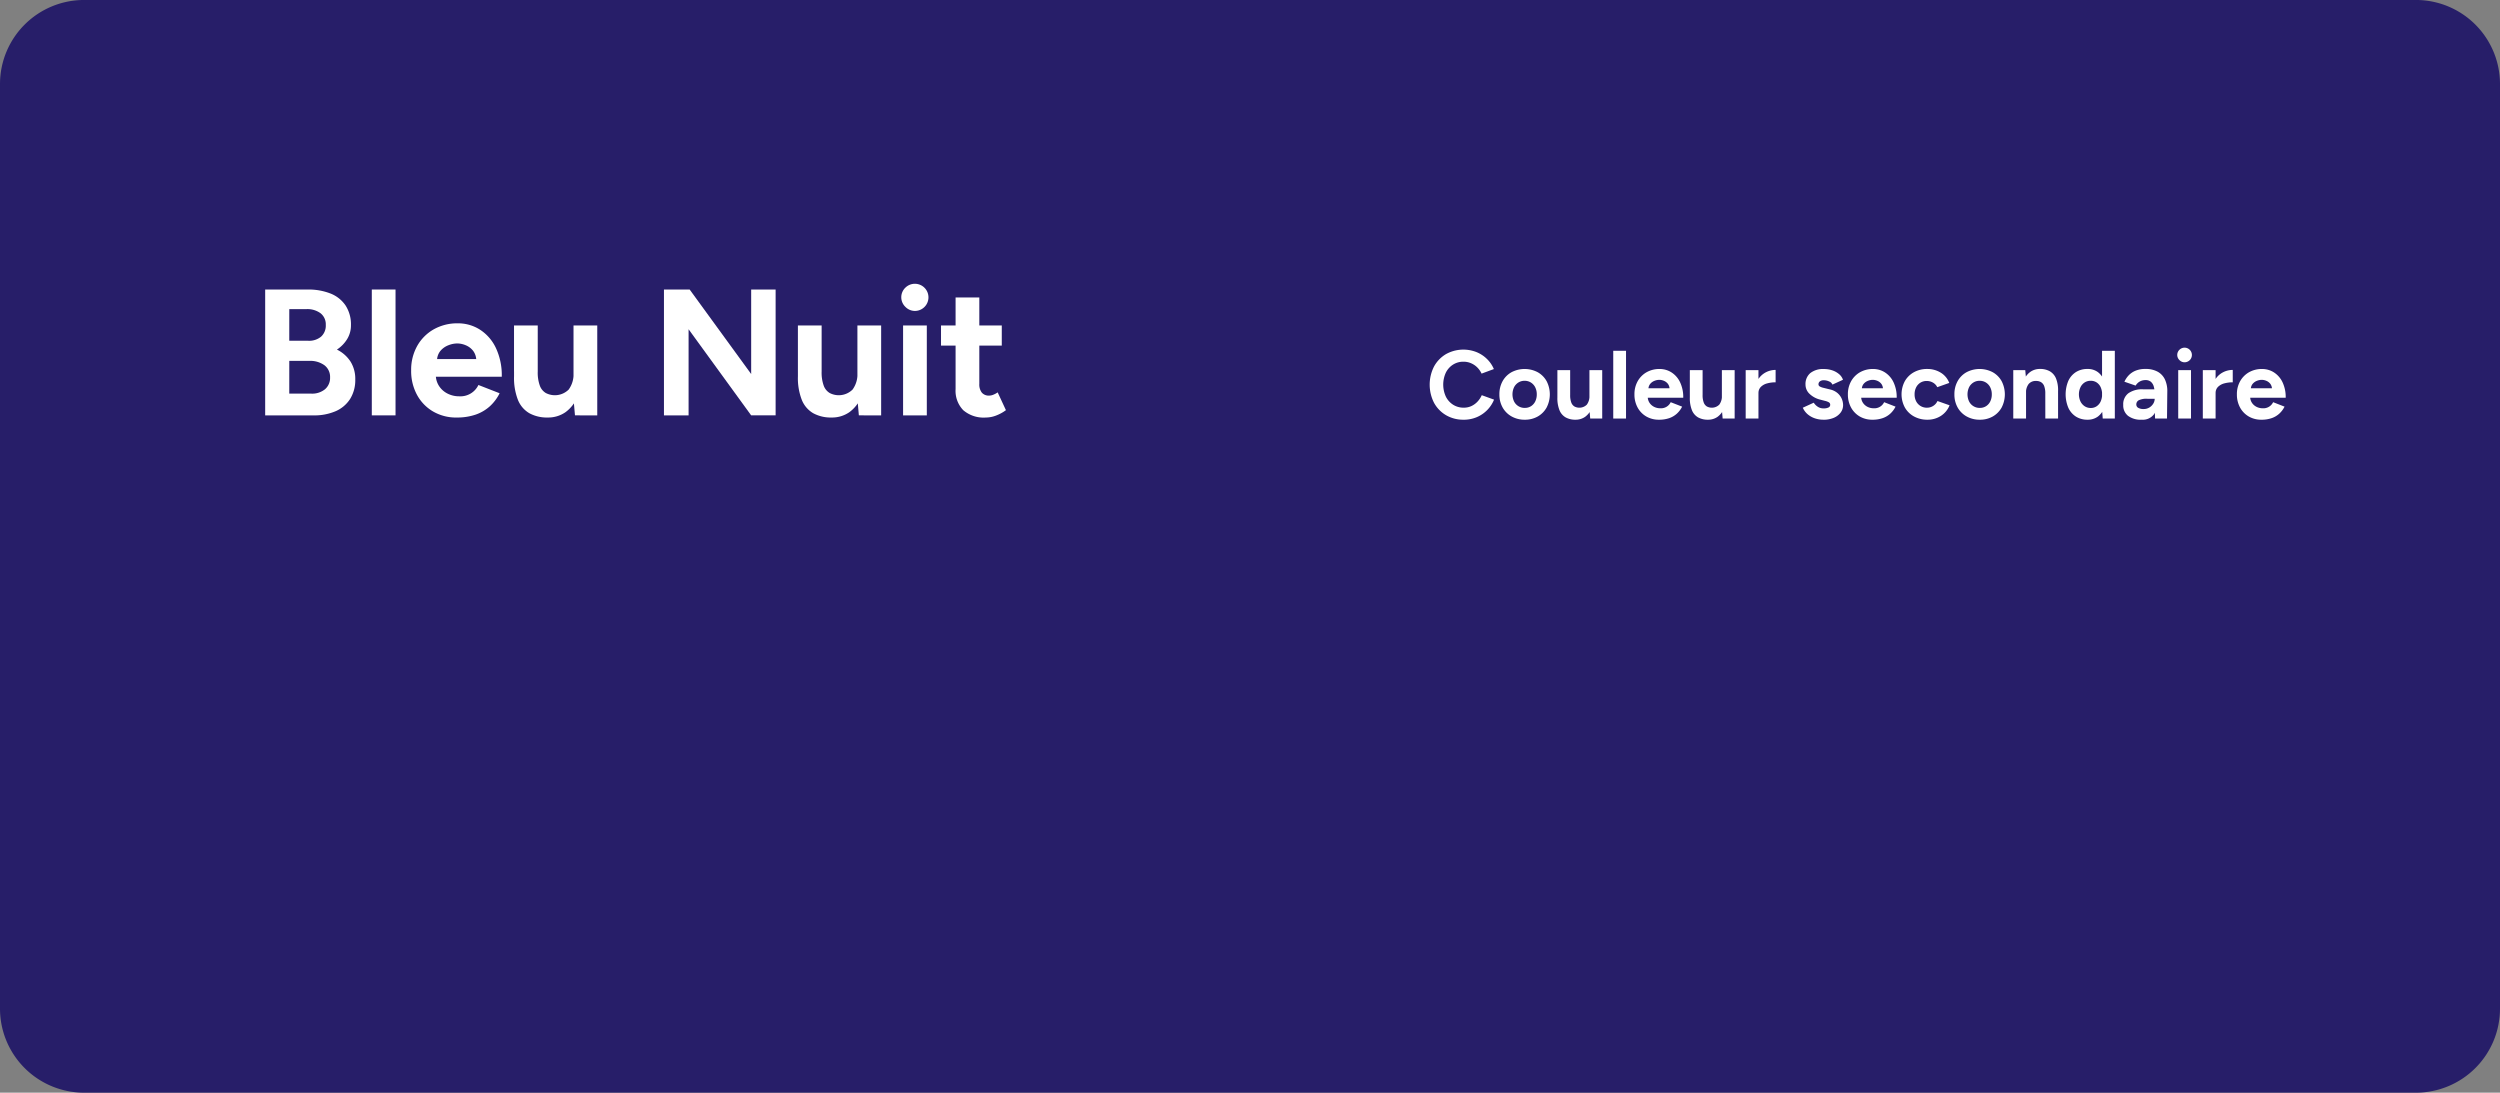 <svg xmlns="http://www.w3.org/2000/svg" width="554.268" height="242.255" viewBox="0 0 554.268 242.255">
  <rect x="0" y="0" width="554.268" height="242.255" fill="#808080" stroke="none"/>
  <g id="maiabe_-_couleur_-_bleu" data-name="maiabe - couleur - bleu" transform="translate(-100.697 -3061.861)">
    <path id="Tracé_2654" data-name="Tracé 2654" d="M536.054,349.07H18.964A18.644,18.644,0,0,1,.375,330.481V125.4a18.644,18.644,0,0,1,18.589-18.589h517.09A18.644,18.644,0,0,1,554.643,125.4V330.481a18.644,18.644,0,0,1-18.589,18.589" transform="translate(100.322 2955.046)" fill="#271e69"/>
    <path id="Tracé_2655" data-name="Tracé 2655" d="M32,169.249v-27.9h9.447a13.255,13.255,0,0,1,5.021.877,7.2,7.2,0,0,1,3.35,2.651,7.707,7.707,0,0,1,1.2,4.406,5.785,5.785,0,0,1-.818,3.01,7.489,7.489,0,0,1-2.292,2.372,7.526,7.526,0,0,1,3.01,2.651,7.207,7.207,0,0,1,1.058,3.965,7.856,7.856,0,0,1-1.156,4.344,7.208,7.208,0,0,1-3.229,2.712,11.941,11.941,0,0,1-4.863.916Zm5.341-16.542H41.57a4.118,4.118,0,0,0,2.829-.916,3.278,3.278,0,0,0,1.037-2.591,3.114,3.114,0,0,0-1.156-2.591,4.933,4.933,0,0,0-3.149-.916H37.345Zm0,11.719h4.863a4.5,4.5,0,0,0,3.069-.976,3.3,3.3,0,0,0,1.117-2.612,3.241,3.241,0,0,0-1.236-2.69,5.33,5.33,0,0,0-3.389-.978H37.345Z" transform="translate(127.488 2984.704)" fill="#fff"/>
    <rect id="Rectangle_597" data-name="Rectangle 597" width="5.261" height="27.902" transform="translate(183.128 3126.049)" fill="#fff"/>
    <path id="Tracé_2656" data-name="Tracé 2656" d="M59.5,166.264a10.11,10.11,0,0,1-5.222-1.337,9.487,9.487,0,0,1-3.567-3.686,11.038,11.038,0,0,1-1.3-5.421,10.773,10.773,0,0,1,1.337-5.422,9.671,9.671,0,0,1,3.666-3.686,10.6,10.6,0,0,1,5.361-1.335,9,9,0,0,1,4.844,1.374,9.766,9.766,0,0,1,3.547,4.026,14.186,14.186,0,0,1,1.335,6.437H54.4l.478-.478a4.488,4.488,0,0,0,.738,2.571,4.83,4.83,0,0,0,1.913,1.673,5.636,5.636,0,0,0,2.532.578,4.422,4.422,0,0,0,4.264-2.51l4.7,1.833a9.815,9.815,0,0,1-2.171,2.891,9.108,9.108,0,0,1-3.169,1.853,12.747,12.747,0,0,1-4.186.638m-4.344-12.477-.478-.478h9.607l-.439.478a3.591,3.591,0,0,0-.679-2.292,4.026,4.026,0,0,0-1.654-1.255,5,5,0,0,0-1.892-.4,5.457,5.457,0,0,0-1.954.4,4.38,4.38,0,0,0-1.773,1.255,3.386,3.386,0,0,0-.738,2.292" transform="translate(142.442 2988.167)" fill="#fff"/>
    <path id="Tracé_2657" data-name="Tracé 2657" d="M61.681,145.635H66.94v10.2H61.681Zm5.259,10.2a8.564,8.564,0,0,0,.459,3.129,3.167,3.167,0,0,0,1.316,1.634,4.356,4.356,0,0,0,5.084-.757,5.784,5.784,0,0,0,1.073-3.768h1.8a13.63,13.63,0,0,1-.955,5.4,7.818,7.818,0,0,1-2.632,3.389,6.7,6.7,0,0,1-3.946,1.175,8.087,8.087,0,0,1-4.067-.955,5.989,5.989,0,0,1-2.53-2.971,13.379,13.379,0,0,1-.855-5.2v-1.076Zm8.254,9.726-.322-3.668V145.635h5.263v19.929Z" transform="translate(152.978 2988.389)" fill="#fff"/>
    <path id="Tracé_2658" data-name="Tracé 2658" d="M79.564,169.248v-27.9h5.7L98.9,160.08V141.346h5.421v27.9H98.9L85.025,150.155v19.093Z" transform="translate(168.337 2984.704)" fill="#fff"/>
    <path id="Tracé_2659" data-name="Tracé 2659" d="M95.539,145.635H100.8v10.2H95.539Zm5.261,10.2a8.564,8.564,0,0,0,.459,3.129,3.158,3.158,0,0,0,1.316,1.634,4.353,4.353,0,0,0,5.082-.757,5.773,5.773,0,0,0,1.074-3.768h1.794a13.6,13.6,0,0,1-.955,5.4,7.8,7.8,0,0,1-2.63,3.389,6.7,6.7,0,0,1-3.946,1.175,8.083,8.083,0,0,1-4.067-.955,5.98,5.98,0,0,1-2.53-2.971,13.376,13.376,0,0,1-.857-5.2v-1.076Zm8.252,9.726-.32-3.668V145.635h5.263v19.929Z" transform="translate(182.059 2988.389)" fill="#fff"/>
    <path id="Tracé_2660" data-name="Tracé 2660" d="M110.9,146.7a2.94,2.94,0,0,1-2.114-.9,2.941,2.941,0,0,1,0-4.266A3.01,3.01,0,1,1,110.9,146.7m-2.63,3.229h5.261v19.929h-5.261Z" transform="translate(192.647 2984.097)" fill="#fff"/>
    <path id="Tracé_2661" data-name="Tracé 2661" d="M112.607,148.507H126.08v4.465H112.607Zm9.925,20.409a6.934,6.934,0,0,1-5-1.634,6.178,6.178,0,0,1-1.693-4.664V142.289H121.1v19.173a2.918,2.918,0,0,0,.558,1.933,2.022,2.022,0,0,0,1.634.658,2.489,2.489,0,0,0,.877-.18,4.546,4.546,0,0,0,1-.537L127,167.282a8.938,8.938,0,0,1-2.134,1.175,6.4,6.4,0,0,1-2.331.459" transform="translate(196.718 2985.515)" fill="#fff"/>
    <path id="Tracé_2662" data-name="Tracé 2662" d="M178.4,164.053a7.514,7.514,0,0,1-3.885-1,7.123,7.123,0,0,1-2.662-2.747,8.876,8.876,0,0,1,0-8.049,7.16,7.16,0,0,1,2.651-2.747,7.934,7.934,0,0,1,6.752-.45,7.169,7.169,0,0,1,2.327,1.524,6.833,6.833,0,0,1,1.535,2.242l-2.725,1.009a4.66,4.66,0,0,0-.967-1.385,4.485,4.485,0,0,0-1.374-.922,4.165,4.165,0,0,0-1.675-.333,4.207,4.207,0,0,0-2.327.654,4.441,4.441,0,0,0-1.589,1.792,6.378,6.378,0,0,0,.011,5.29,4.485,4.485,0,0,0,1.61,1.8,4.3,4.3,0,0,0,2.361.654,3.944,3.944,0,0,0,1.684-.353,4.39,4.39,0,0,0,1.353-.978,5.09,5.09,0,0,0,.955-1.437l2.725.987A7.134,7.134,0,0,1,181.3,163.5a7.428,7.428,0,0,1-2.9.558" transform="translate(246.78 2990.86)" fill="#fff"/>
    <path id="Tracé_2663" data-name="Tracé 2663" d="M184.829,162.07a5.813,5.813,0,0,1-2.907-.719,5.162,5.162,0,0,1-2-1.985,5.807,5.807,0,0,1-.719-2.918,5.882,5.882,0,0,1,.708-2.92,5.117,5.117,0,0,1,1.974-1.985,6.238,6.238,0,0,1,5.816,0,5.117,5.117,0,0,1,1.974,1.985,6.356,6.356,0,0,1,0,5.839,5.14,5.14,0,0,1-1.963,1.985,5.7,5.7,0,0,1-2.887.719m0-2.619a2.52,2.52,0,0,0,1.4-.387,2.6,2.6,0,0,0,.933-1.063,3.481,3.481,0,0,0,.333-1.554,3.4,3.4,0,0,0-.344-1.558,2.631,2.631,0,0,0-.955-1.061,2.566,2.566,0,0,0-1.405-.387,2.536,2.536,0,0,0-1.385.387,2.644,2.644,0,0,0-.955,1.061,3.71,3.71,0,0,0,0,3.112,2.6,2.6,0,0,0,2.383,1.45" transform="translate(253.92 2992.844)" fill="#fff"/>
    <path id="Tracé_2664" data-name="Tracé 2664" d="M186.122,150.961h2.833v5.495h-2.833Zm2.833,5.495a4.6,4.6,0,0,0,.247,1.684,1.713,1.713,0,0,0,.708.881,2.343,2.343,0,0,0,2.736-.409,3.1,3.1,0,0,0,.58-2.028h.965a7.3,7.3,0,0,1-.515,2.907,4.2,4.2,0,0,1-1.417,1.825,3.6,3.6,0,0,1-2.125.634,4.347,4.347,0,0,1-2.19-.517,3.218,3.218,0,0,1-1.363-1.6,7.2,7.2,0,0,1-.461-2.8v-.578Zm4.443,5.237-.171-1.974v-8.757h2.833v10.731Z" transform="translate(259.86 2992.963)" fill="#fff"/>
    <rect id="Rectangle_598" data-name="Rectangle 598" width="2.833" height="15.024" transform="translate(458.366 3139.632)" fill="#fff"/>
    <path id="Tracé_2665" data-name="Tracé 2665" d="M200.745,162.069a5.445,5.445,0,0,1-2.813-.719,5.122,5.122,0,0,1-1.92-1.985,5.931,5.931,0,0,1-.7-2.918,5.8,5.8,0,0,1,.719-2.918,5.211,5.211,0,0,1,1.974-1.987,5.725,5.725,0,0,1,2.887-.718,4.853,4.853,0,0,1,2.608.74,5.268,5.268,0,0,1,1.911,2.167,7.64,7.64,0,0,1,.719,3.467H198l.257-.258a2.415,2.415,0,0,0,.4,1.385,2.606,2.606,0,0,0,1.03.9,3.035,3.035,0,0,0,1.363.31,2.382,2.382,0,0,0,2.3-1.351l2.532.987a5.285,5.285,0,0,1-1.169,1.556,4.878,4.878,0,0,1-1.706,1,6.846,6.846,0,0,1-2.253.344m-2.34-6.718-.258-.258h5.173l-.236.258a1.935,1.935,0,0,0-.364-1.234,2.181,2.181,0,0,0-.89-.677,2.732,2.732,0,0,0-1.021-.214,2.974,2.974,0,0,0-1.052.214,2.364,2.364,0,0,0-.954.677,1.824,1.824,0,0,0-.4,1.234" transform="translate(267.754 2992.845)" fill="#fff"/>
    <path id="Tracé_2666" data-name="Tracé 2666" d="M201.917,150.961h2.833v5.495h-2.833Zm2.833,5.495A4.6,4.6,0,0,0,205,158.14a1.713,1.713,0,0,0,.708.881,2.343,2.343,0,0,0,2.736-.409,3.1,3.1,0,0,0,.58-2.028h.965a7.3,7.3,0,0,1-.515,2.907,4.2,4.2,0,0,1-1.417,1.825,3.6,3.6,0,0,1-2.125.634,4.347,4.347,0,0,1-2.19-.517,3.218,3.218,0,0,1-1.363-1.6,7.2,7.2,0,0,1-.461-2.8v-.578Zm4.443,5.237-.171-1.974v-8.757h2.833v10.731Z" transform="translate(273.427 2992.963)" fill="#fff"/>
    <path id="Tracé_2667" data-name="Tracé 2667" d="M208.579,150.98h2.833v10.731h-2.833Zm2,5.088a5.544,5.544,0,0,1,.677-2.876,4.381,4.381,0,0,1,1.738-1.7,4.717,4.717,0,0,1,2.221-.56v2.747a7.116,7.116,0,0,0-1.857.236,3.09,3.09,0,0,0-1.405.773,1.863,1.863,0,0,0-.537,1.374Z" transform="translate(279.148 2992.942)" fill="#fff"/>
    <path id="Tracé_2668" data-name="Tracé 2668" d="M219.984,162.069a5.9,5.9,0,0,1-1.931-.31,4.856,4.856,0,0,1-1.589-.9,4.1,4.1,0,0,1-1.073-1.448l2.426-1.115a2.968,2.968,0,0,0,.879.89,2.247,2.247,0,0,0,1.288.375,2.368,2.368,0,0,0,1.095-.2.641.641,0,0,0,.387-.589.611.611,0,0,0-.312-.569,3.148,3.148,0,0,0-.848-.312l-.987-.257a5.244,5.244,0,0,1-2.435-1.3,2.813,2.813,0,0,1-.892-2.048,3.165,3.165,0,0,1,1.063-2.554,4.523,4.523,0,0,1,3.015-.9,5.756,5.756,0,0,1,1.879.3,4.513,4.513,0,0,1,1.491.838,2.8,2.8,0,0,1,.859,1.244l-2.34,1.074a1.278,1.278,0,0,0-.729-.7,2.748,2.748,0,0,0-1.16-.268,1.4,1.4,0,0,0-.89.247.812.812,0,0,0-.31.675.533.533,0,0,0,.3.463,3.014,3.014,0,0,0,.859.31l1.4.344a3.829,3.829,0,0,1,1.684.825,3.541,3.541,0,0,1,1.212,2.63,2.728,2.728,0,0,1-.569,1.706,3.715,3.715,0,0,1-1.545,1.149,5.73,5.73,0,0,1-2.221.407" transform="translate(284.999 2992.845)" fill="#fff"/>
    <path id="Tracé_2669" data-name="Tracé 2669" d="M226.2,162.069a5.445,5.445,0,0,1-2.812-.719,5.122,5.122,0,0,1-1.92-1.985,5.93,5.93,0,0,1-.7-2.918,5.8,5.8,0,0,1,.719-2.918,5.211,5.211,0,0,1,1.974-1.987,5.725,5.725,0,0,1,2.887-.718,4.853,4.853,0,0,1,2.608.74,5.267,5.267,0,0,1,1.911,2.167,7.64,7.64,0,0,1,.719,3.467h-8.135l.257-.258a2.416,2.416,0,0,0,.4,1.385,2.606,2.606,0,0,0,1.03.9,3.034,3.034,0,0,0,1.363.31,2.382,2.382,0,0,0,2.3-1.351l2.532.987a5.285,5.285,0,0,1-1.169,1.556,4.877,4.877,0,0,1-1.706,1,6.845,6.845,0,0,1-2.253.344m-2.34-6.718-.258-.258h5.173l-.236.258a1.936,1.936,0,0,0-.364-1.234,2.181,2.181,0,0,0-.89-.677,2.732,2.732,0,0,0-1.021-.214,2.974,2.974,0,0,0-1.052.214,2.364,2.364,0,0,0-.954.677,1.824,1.824,0,0,0-.4,1.234" transform="translate(289.621 2992.845)" fill="#fff"/>
    <path id="Tracé_2670" data-name="Tracé 2670" d="M232.92,162.069a6.1,6.1,0,0,1-2.984-.719,5.164,5.164,0,0,1-2.039-2,6.186,6.186,0,0,1,0-5.826,5.224,5.224,0,0,1,2.019-1.987,5.98,5.98,0,0,1,2.961-.718,5.633,5.633,0,0,1,2.941.794,4.569,4.569,0,0,1,1.931,2.3l-2.662.944a2.328,2.328,0,0,0-.933-1,2.715,2.715,0,0,0-1.405-.375,2.593,2.593,0,0,0-1.4.375,2.627,2.627,0,0,0-.944,1.041,3.333,3.333,0,0,0-.344,1.547,3.252,3.252,0,0,0,.344,1.534,2.632,2.632,0,0,0,2.383,1.428A2.544,2.544,0,0,0,234.2,159a2.46,2.46,0,0,0,.933-1.074l2.684.946a4.938,4.938,0,0,1-1.943,2.361,5.4,5.4,0,0,1-2.952.836" transform="translate(295.115 2992.845)" fill="#fff"/>
    <path id="Tracé_2671" data-name="Tracé 2671" d="M239.1,162.07a5.813,5.813,0,0,1-2.907-.719,5.162,5.162,0,0,1-2-1.985,5.806,5.806,0,0,1-.719-2.918,5.882,5.882,0,0,1,.708-2.92,5.117,5.117,0,0,1,1.974-1.985,6.238,6.238,0,0,1,5.816,0,5.117,5.117,0,0,1,1.974,1.985,6.356,6.356,0,0,1,0,5.839,5.14,5.14,0,0,1-1.963,1.985,5.7,5.7,0,0,1-2.887.719m0-2.619a2.52,2.52,0,0,0,1.4-.387,2.6,2.6,0,0,0,.933-1.063,3.481,3.481,0,0,0,.333-1.554,3.4,3.4,0,0,0-.344-1.558,2.631,2.631,0,0,0-.955-1.061,2.565,2.565,0,0,0-1.405-.387,2.536,2.536,0,0,0-1.385.387,2.644,2.644,0,0,0-.955,1.061,3.71,3.71,0,0,0,0,3.112,2.6,2.6,0,0,0,2.383,1.45" transform="translate(300.53 2992.844)" fill="#fff"/>
    <path id="Tracé_2672" data-name="Tracé 2672" d="M240.493,161.812V151.08h2.66l.173,1.974v8.757Zm7.1-5.495a4.645,4.645,0,0,0-.245-1.7,1.747,1.747,0,0,0-.7-.87,2.015,2.015,0,0,0-1.05-.268,2.046,2.046,0,0,0-1.686.665,3.054,3.054,0,0,0-.589,2.039h-.944a7.463,7.463,0,0,1,.5-2.909,4.093,4.093,0,0,1,1.416-1.824,3.652,3.652,0,0,1,2.136-.634,4.3,4.3,0,0,1,2.167.517,3.265,3.265,0,0,1,1.374,1.6,6.885,6.885,0,0,1,.452,2.8v.58Zm0,0h2.833v5.495H247.6Z" transform="translate(306.56 2992.844)" fill="#fff"/>
    <path id="Tracé_2673" data-name="Tracé 2673" d="M251.589,163.934a4.7,4.7,0,0,1-2.565-.688,4.563,4.563,0,0,1-1.684-1.954,7.736,7.736,0,0,1,0-5.976,4.575,4.575,0,0,1,1.684-1.943,4.683,4.683,0,0,1,2.565-.688,3.746,3.746,0,0,1,2.286.688,4.269,4.269,0,0,1,1.428,1.943,9.309,9.309,0,0,1,0,5.976,4.265,4.265,0,0,1-1.428,1.954,3.758,3.758,0,0,1-2.286.688m.731-2.6a2.263,2.263,0,0,0,1.3-.385,2.6,2.6,0,0,0,.892-1.074,3.975,3.975,0,0,0,0-3.132,2.525,2.525,0,0,0-.892-1.063,2.333,2.333,0,0,0-1.32-.375,2.425,2.425,0,0,0-1.351.375,2.631,2.631,0,0,0-.924,1.063,3.756,3.756,0,0,0,0,3.132,2.682,2.682,0,0,0,.935,1.074,2.436,2.436,0,0,0,1.363.385m2.64,2.34-.151-2V148.652h2.833v15.024Z" transform="translate(311.924 2990.979)" fill="#fff"/>
    <path id="Tracé_2674" data-name="Tracé 2674" d="M257.667,162.07a4.649,4.649,0,0,1-2.995-.859,2.943,2.943,0,0,1-1.063-2.426,3.036,3.036,0,0,1,1.149-2.586,5.254,5.254,0,0,1,3.231-.87h2.725v2.1h-1.738a3.961,3.961,0,0,0-1.931.331,1.044,1.044,0,0,0-.537.935.831.831,0,0,0,.429.74,2.251,2.251,0,0,0,1.2.268,2.36,2.36,0,0,0,1.257-.333,2.576,2.576,0,0,0,.87-.857,2.06,2.06,0,0,0,.322-1.084h.686a6.044,6.044,0,0,1-.825,3.411,3.108,3.108,0,0,1-2.779,1.225m3-.258-.085-2.167v-3.262a5.855,5.855,0,0,0-.2-1.653,2.172,2.172,0,0,0-.643-1.063,1.784,1.784,0,0,0-1.192-.376,2.577,2.577,0,0,0-1.245.3,2.541,2.541,0,0,0-.944.922l-2.489-.859a5.164,5.164,0,0,1,.879-1.34,4.391,4.391,0,0,1,1.513-1.074,5.583,5.583,0,0,1,2.286-.418,5.4,5.4,0,0,1,2.716.623,3.847,3.847,0,0,1,1.608,1.749,6.078,6.078,0,0,1,.506,2.673l-.065,5.945Z" transform="translate(317.824 2992.844)" fill="#fff"/>
    <path id="Tracé_2675" data-name="Tracé 2675" d="M261.682,151.533a1.582,1.582,0,0,1-1.138-.483,1.586,1.586,0,0,1,0-2.3,1.621,1.621,0,1,1,1.138,2.781m-1.416,1.738H263.1V164h-2.833Z" transform="translate(323.358 2990.652)" fill="#fff"/>
    <path id="Tracé_2676" data-name="Tracé 2676" d="M263.1,150.98h2.833v10.731H263.1Zm2,5.088a5.544,5.544,0,0,1,.677-2.876,4.381,4.381,0,0,1,1.738-1.7,4.717,4.717,0,0,1,2.221-.56v2.747a7.116,7.116,0,0,0-1.857.236,3.09,3.09,0,0,0-1.405.773,1.863,1.863,0,0,0-.537,1.374Z" transform="translate(325.977 2992.942)" fill="#fff"/>
    <path id="Tracé_2677" data-name="Tracé 2677" d="M272.6,162.069a5.445,5.445,0,0,1-2.813-.719,5.122,5.122,0,0,1-1.92-1.985,5.93,5.93,0,0,1-.7-2.918,5.8,5.8,0,0,1,.719-2.918,5.211,5.211,0,0,1,1.974-1.987,5.725,5.725,0,0,1,2.887-.718,4.853,4.853,0,0,1,2.608.74,5.268,5.268,0,0,1,1.911,2.167,7.639,7.639,0,0,1,.719,3.467h-8.135l.257-.258a2.415,2.415,0,0,0,.4,1.385,2.606,2.606,0,0,0,1.03.9,3.034,3.034,0,0,0,1.363.31,2.382,2.382,0,0,0,2.3-1.351l2.532.987a5.285,5.285,0,0,1-1.169,1.556,4.878,4.878,0,0,1-1.706,1,6.846,6.846,0,0,1-2.253.344m-2.34-6.718-.258-.258h5.173l-.236.258a1.936,1.936,0,0,0-.364-1.234,2.182,2.182,0,0,0-.89-.677,2.732,2.732,0,0,0-1.021-.214,2.974,2.974,0,0,0-1.052.214,2.364,2.364,0,0,0-.954.677,1.824,1.824,0,0,0-.4,1.234" transform="translate(329.467 2992.845)" fill="#fff"/>
  </g>
</svg>
